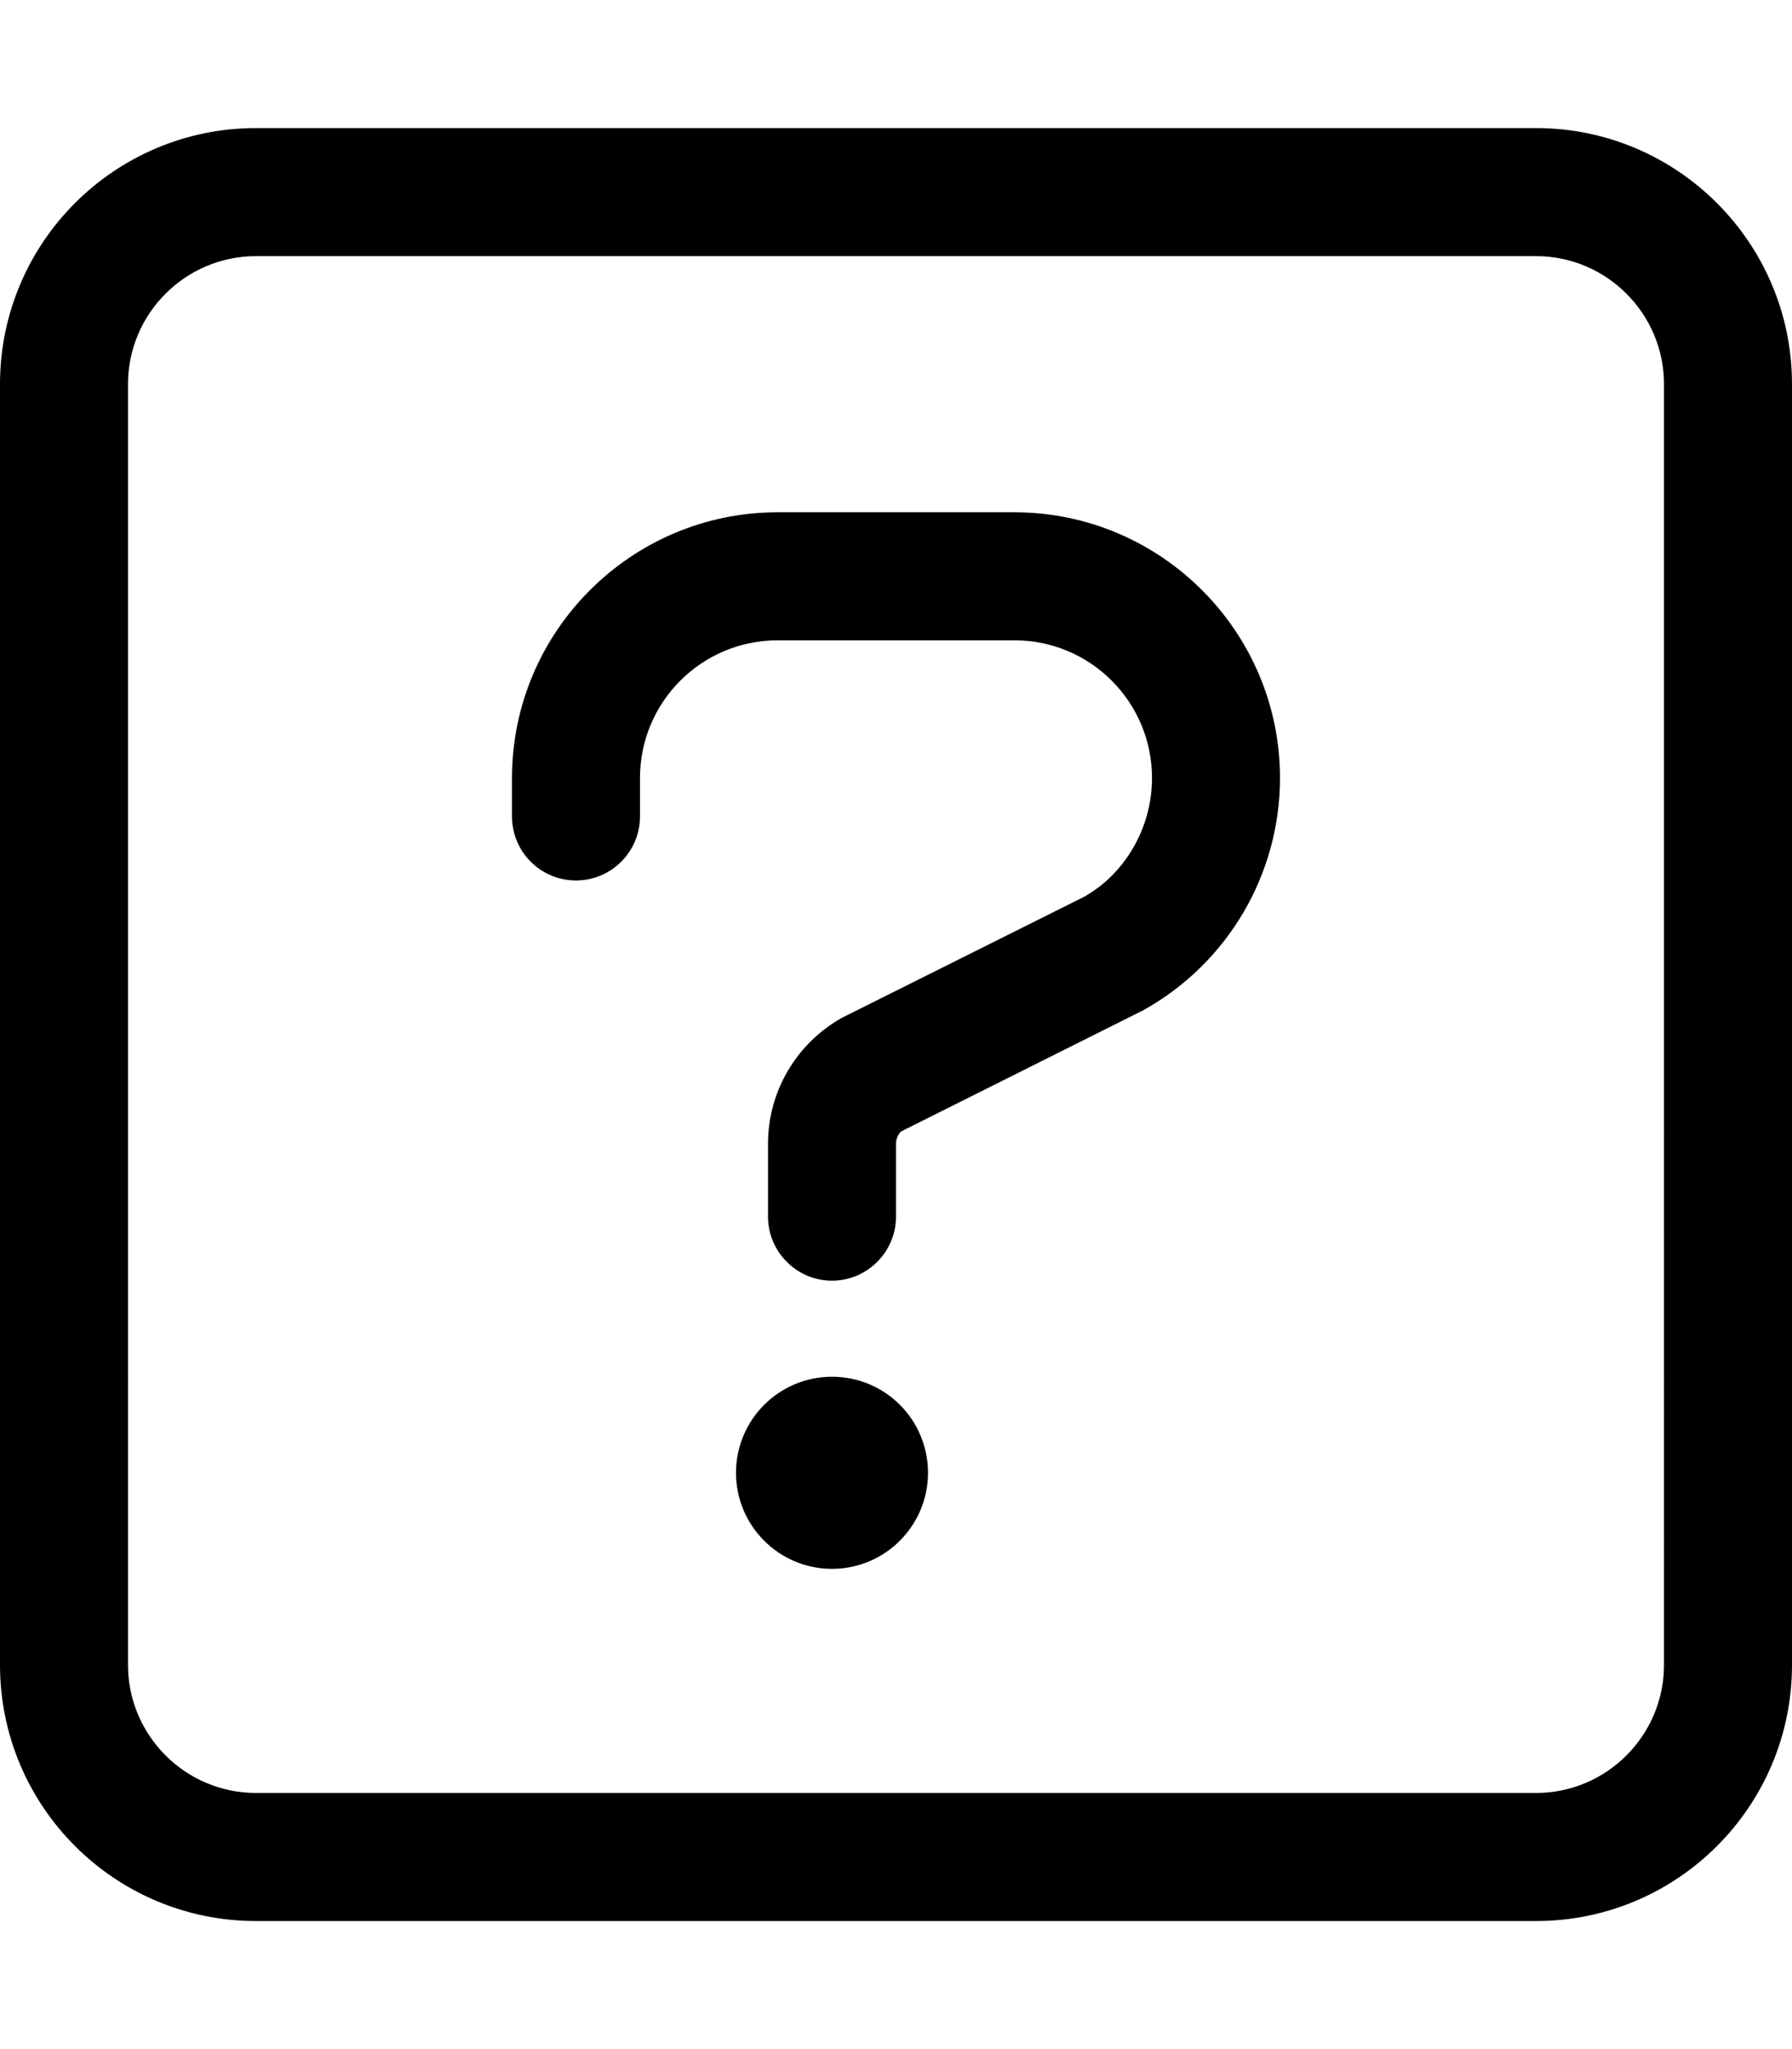 <svg xmlns="http://www.w3.org/2000/svg" viewBox="0 0 448 512"><!--! Font Awesome Pro 6.3.0 by @fontawesome - https://fontawesome.com License - https://fontawesome.com/license (Commercial License) Copyright 2023 Fonticons, Inc. --><path d="M253.6 128H194.4C157.8 128 128 157.8 128 194.4V204c0 8.844 7.156 16 16 16S160 212.8 160 204V194.4C160 175.4 175.4 160 194.4 160h59.25C272.6 160 288 175.4 288 194.4c0 12.48-6.781 24-17.06 29.72L210.5 254.3C199.1 260.7 192 272.7 192 285.8V304C192 312.8 199.2 320 208 320S224 312.8 224 304V285.8c0-1.453 .781-2.797 1.438-3.172l60.41-30.22C306.9 240.7 320 218.5 320 194.4C320 157.8 290.2 128 253.6 128zM208 344c-13.25 0-24 10.75-24 24s10.75 24 24 24s24-10.75 24-24S221.3 344 208 344zM384 32H64C28.65 32 0 60.65 0 96v320c0 35.35 28.65 64 64 64h320c35.35 0 64-28.65 64-64V96C448 60.65 419.3 32 384 32zM416 416c0 17.64-14.36 32-32 32H64c-17.64 0-32-14.36-32-32V96c0-17.64 14.36-32 32-32h320c17.64 0 32 14.36 32 32V416z"/></svg>